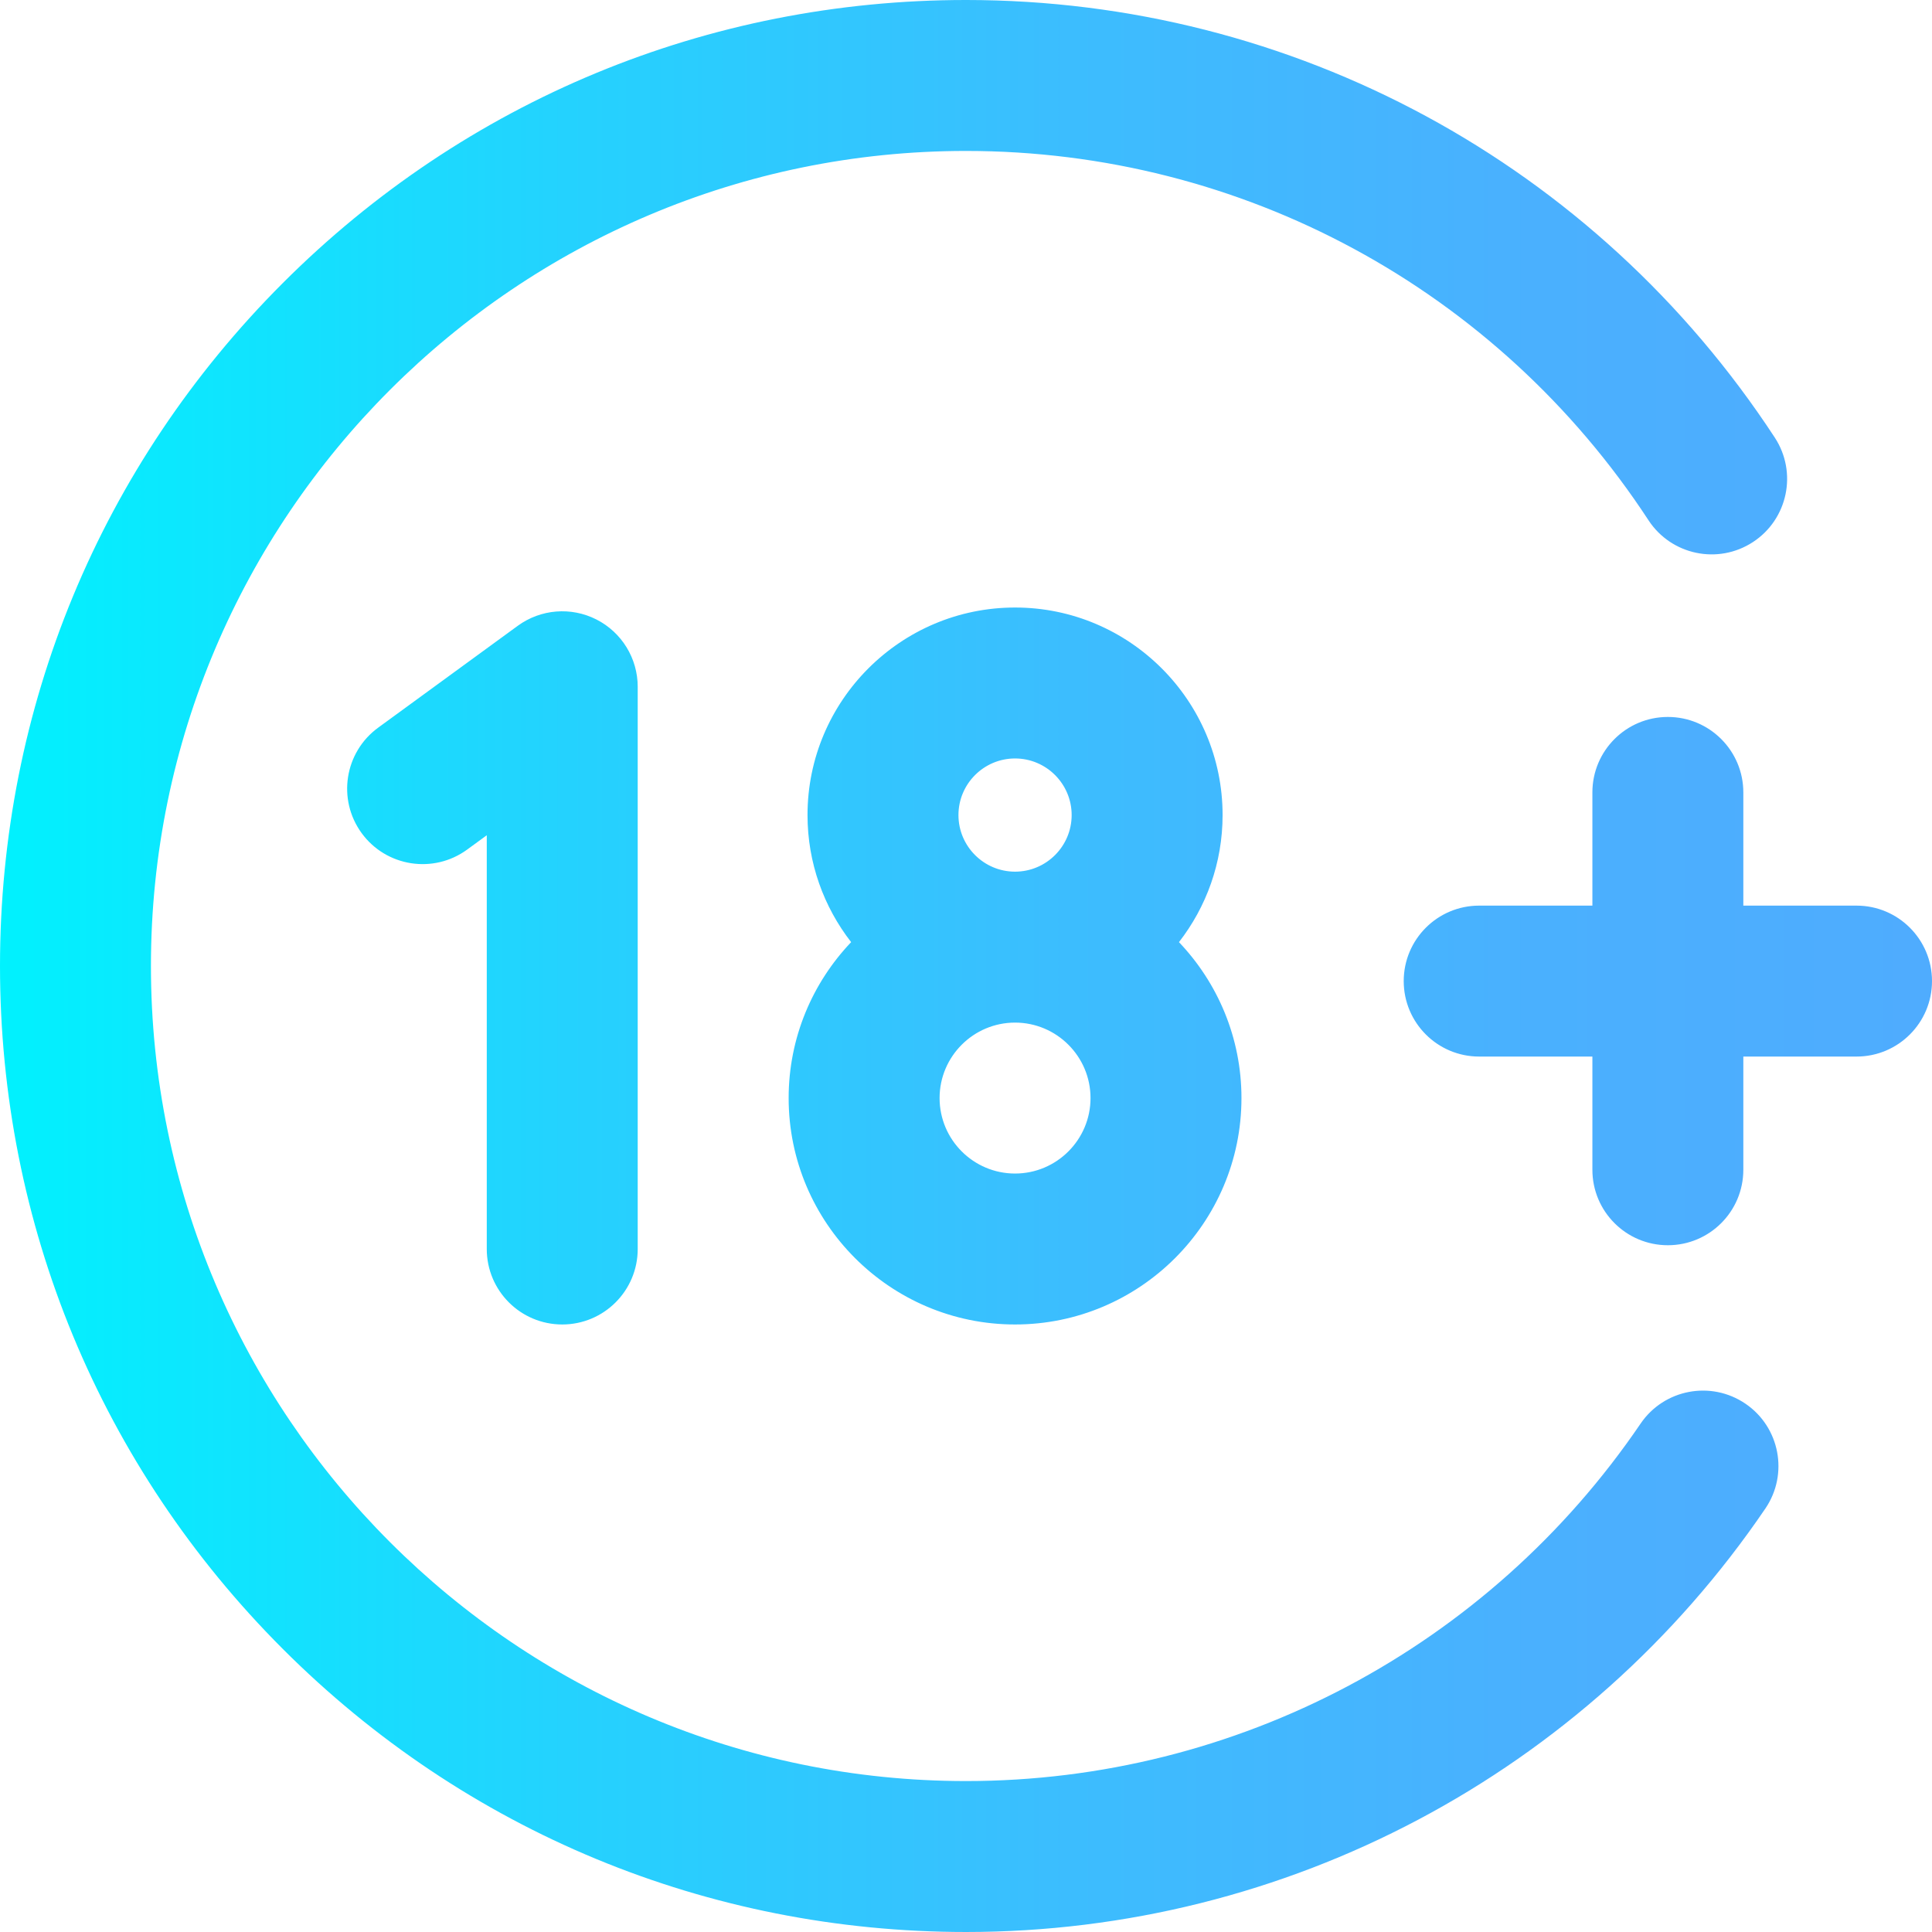 <?xml version="1.0" encoding="UTF-8"?> <svg xmlns="http://www.w3.org/2000/svg" xmlns:xlink="http://www.w3.org/1999/xlink" height="512pt" viewBox="0 0 512 512" width="512pt"><linearGradient id="a" gradientUnits="userSpaceOnUse" x1="0" x2="512" y1="256" y2="256"><stop offset="0" stop-color="#00f2fe"></stop><stop offset=".021" stop-color="#03effe"></stop><stop offset=".293" stop-color="#24d2fe"></stop><stop offset=".554" stop-color="#3cbdfe"></stop><stop offset=".796" stop-color="#4ab0fe"></stop><stop offset="1" stop-color="#4facfe"></stop></linearGradient><path d="m512 260c0 11.047-8.953 20-20 20h-30v30c0 11.047-8.953 20-20 20s-20-8.953-20-20v-30h-30c-11.047 0-20-8.953-20-20s8.953-20 20-20h30v-30c0-11.047 8.953-20 20-20s20 8.953 20 20v30h30c11.047 0 20 8.953 20 20zm-49.449 111.988c-9.137-6.211-21.574-3.84-27.785 5.293-40.324 59.309-107.152 94.719-178.766 94.719-119.102 0-216-96.898-216-216s96.898-216 216-216c73.141 0 140.754 36.586 180.867 97.871 6.051 9.242 18.445 11.828 27.688 5.777 9.242-6.047 11.832-18.445 5.781-27.688-47.531-72.609-127.656-115.961-214.336-115.961-68.379 0-132.668 26.629-181.02 74.98-48.352 48.352-74.98 112.641-74.98 181.02s26.629 132.668 74.98 181.02c48.352 48.352 112.641 74.98 181.02 74.98 84.871 0 164.066-41.953 211.844-112.227 6.211-9.137 3.84-21.574-5.293-27.785zm-313.551-20.988c11.047 0 20-8.953 20-20v-149c0-7.527-4.227-14.418-10.938-17.828-6.711-3.414-14.77-2.766-20.852 1.672l-37 27c-8.922 6.512-10.879 19.023-4.367 27.945 6.512 8.922 19.023 10.875 27.945 4.367l5.211-3.805v109.648c0 11.047 8.953 20 20 20zm60-60c0-16.004 6.312-30.555 16.562-41.324-7.238-9.312-11.562-20.996-11.562-33.676 0-30.328 24.672-55 55-55s55 24.672 55 55c0 12.68-4.324 24.363-11.562 33.676 10.25 10.77 16.562 25.32 16.562 41.324 0 33.086-26.914 60-60 60s-60-26.914-60-60zm80 0c0-11.027-8.973-20-20-20s-20 8.973-20 20 8.973 20 20 20 20-8.973 20-20zm-35-75c0 8.27 6.73 15 15 15s15-6.73 15-15-6.73-15-15-15-15 6.73-15 15zm0 0" fill="url(#a)"></path></svg> 